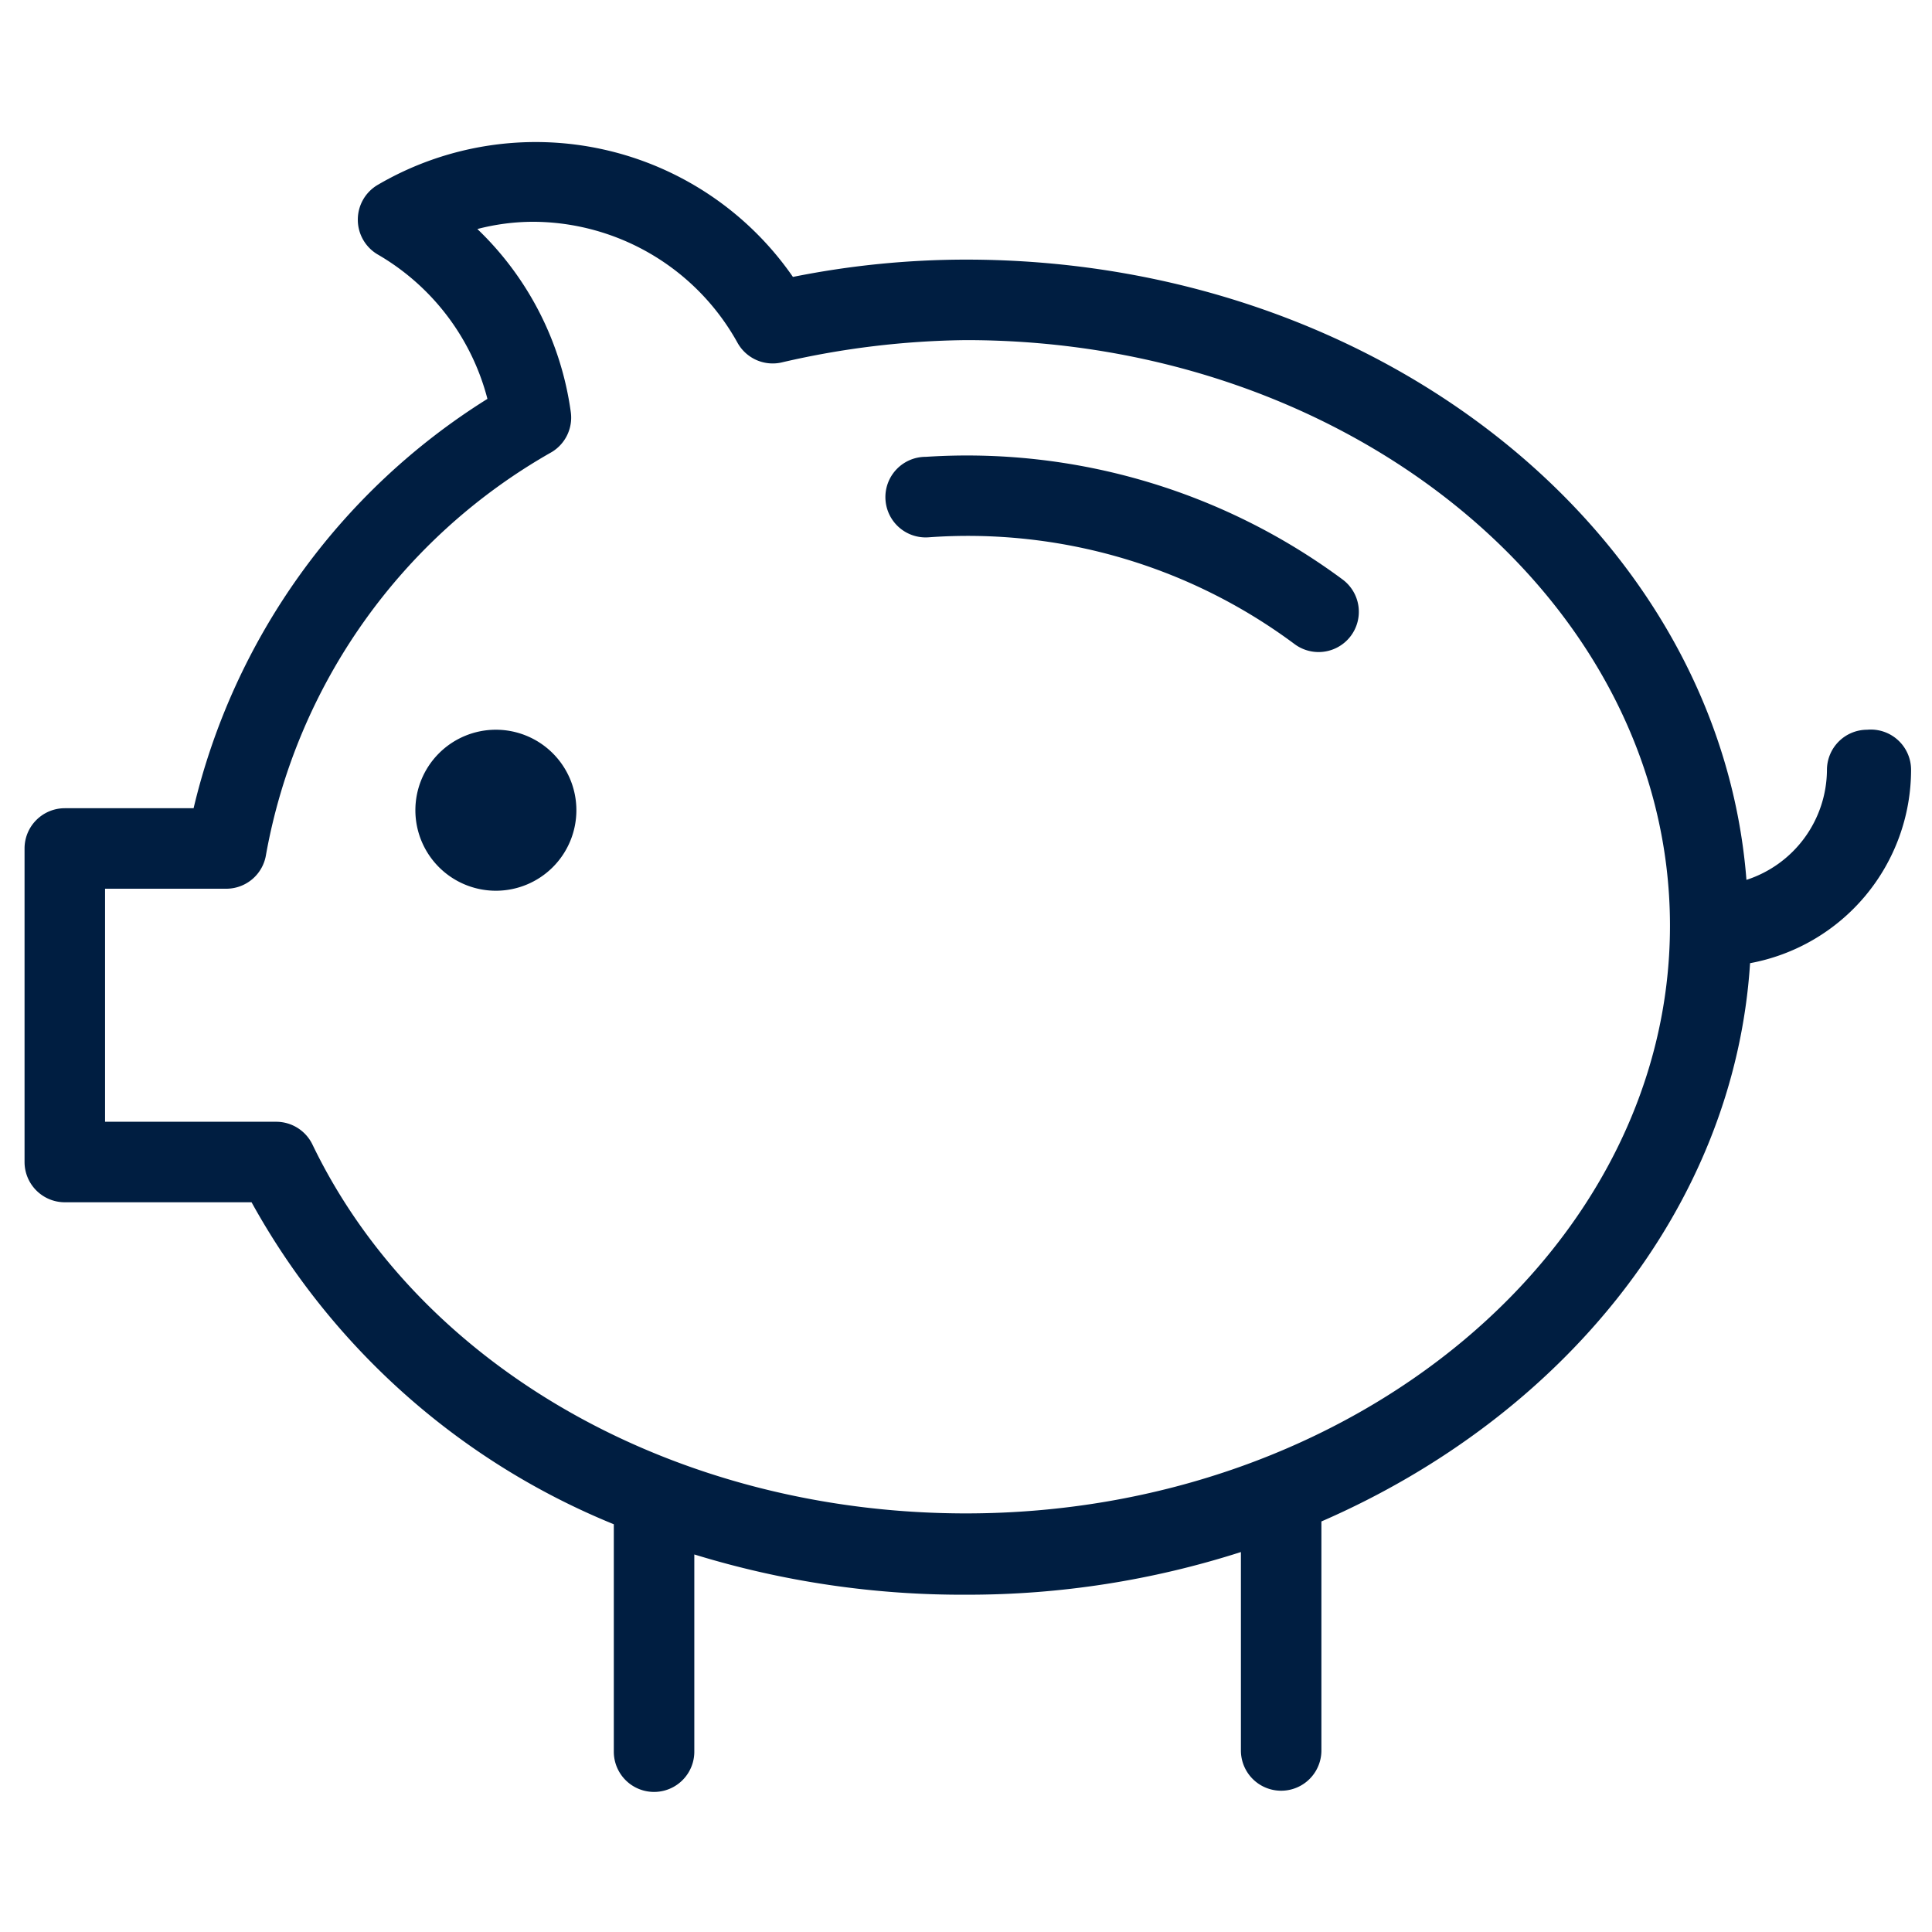 <svg id="Layer_1" data-name="Layer 1" xmlns="http://www.w3.org/2000/svg" viewBox="0 0 48 48"><defs><style>.cls-1{fill:#001e41;}</style></defs><title>INK BLUE_savings_piggy</title><path class="cls-1" d="M23,11.35A1,1,0,0,0,22,12.42a1,1,0,0,0,1.06.93A13.59,13.59,0,0,1,32.16,16a1,1,0,0,0,.6.2,1,1,0,0,0,.8-.4,1,1,0,0,0-.2-1.4A15.68,15.68,0,0,0,23,11.35Z"/><path class="cls-1" d="M46.39,18.13a1,1,0,0,0-1,1,2.89,2.89,0,0,1-2,2.73C42.72,13.27,34.29,6.45,24,6.45a21.85,21.85,0,0,0-4.3.43A7.77,7.77,0,0,0,9.39,4.59a1,1,0,0,0-.5.86,1,1,0,0,0,.49.87,5.84,5.84,0,0,1,2.73,3.59,16.47,16.47,0,0,0-7.3,10.17H1.61a1,1,0,0,0-1,1v7.79a1,1,0,0,0,1,1H6.25a18.06,18.06,0,0,0,9,8v5.65a1,1,0,0,0,2,0v-4.9a22.64,22.64,0,0,0,6.79,1,22.19,22.19,0,0,0,6.79-1.06v4.93a1,1,0,0,0,2,0V37.8c6-2.61,10.26-7.81,10.65-13.87a4.89,4.89,0,0,0,4-4.8A1,1,0,0,0,46.39,18.13ZM24,37.6c-7.18,0-13.56-3.6-16.24-9.17a1,1,0,0,0-.9-.56H2.61V22.08h3a1,1,0,0,0,1-.85,14.44,14.44,0,0,1,7.1-10,1,1,0,0,0,.47-1,7.75,7.75,0,0,0-2.32-4.54,5.54,5.54,0,0,1,1.4-.18,5.83,5.83,0,0,1,5.06,3A1,1,0,0,0,19.44,9,21.13,21.13,0,0,1,24,8.45C33.65,8.45,41.49,15,41.49,23S33.65,37.6,24,37.6Z"/><path class="cls-1" d="M12.32,18.13a2,2,0,1,0,2,2A2,2,0,0,0,12.32,18.13Z"/></svg>